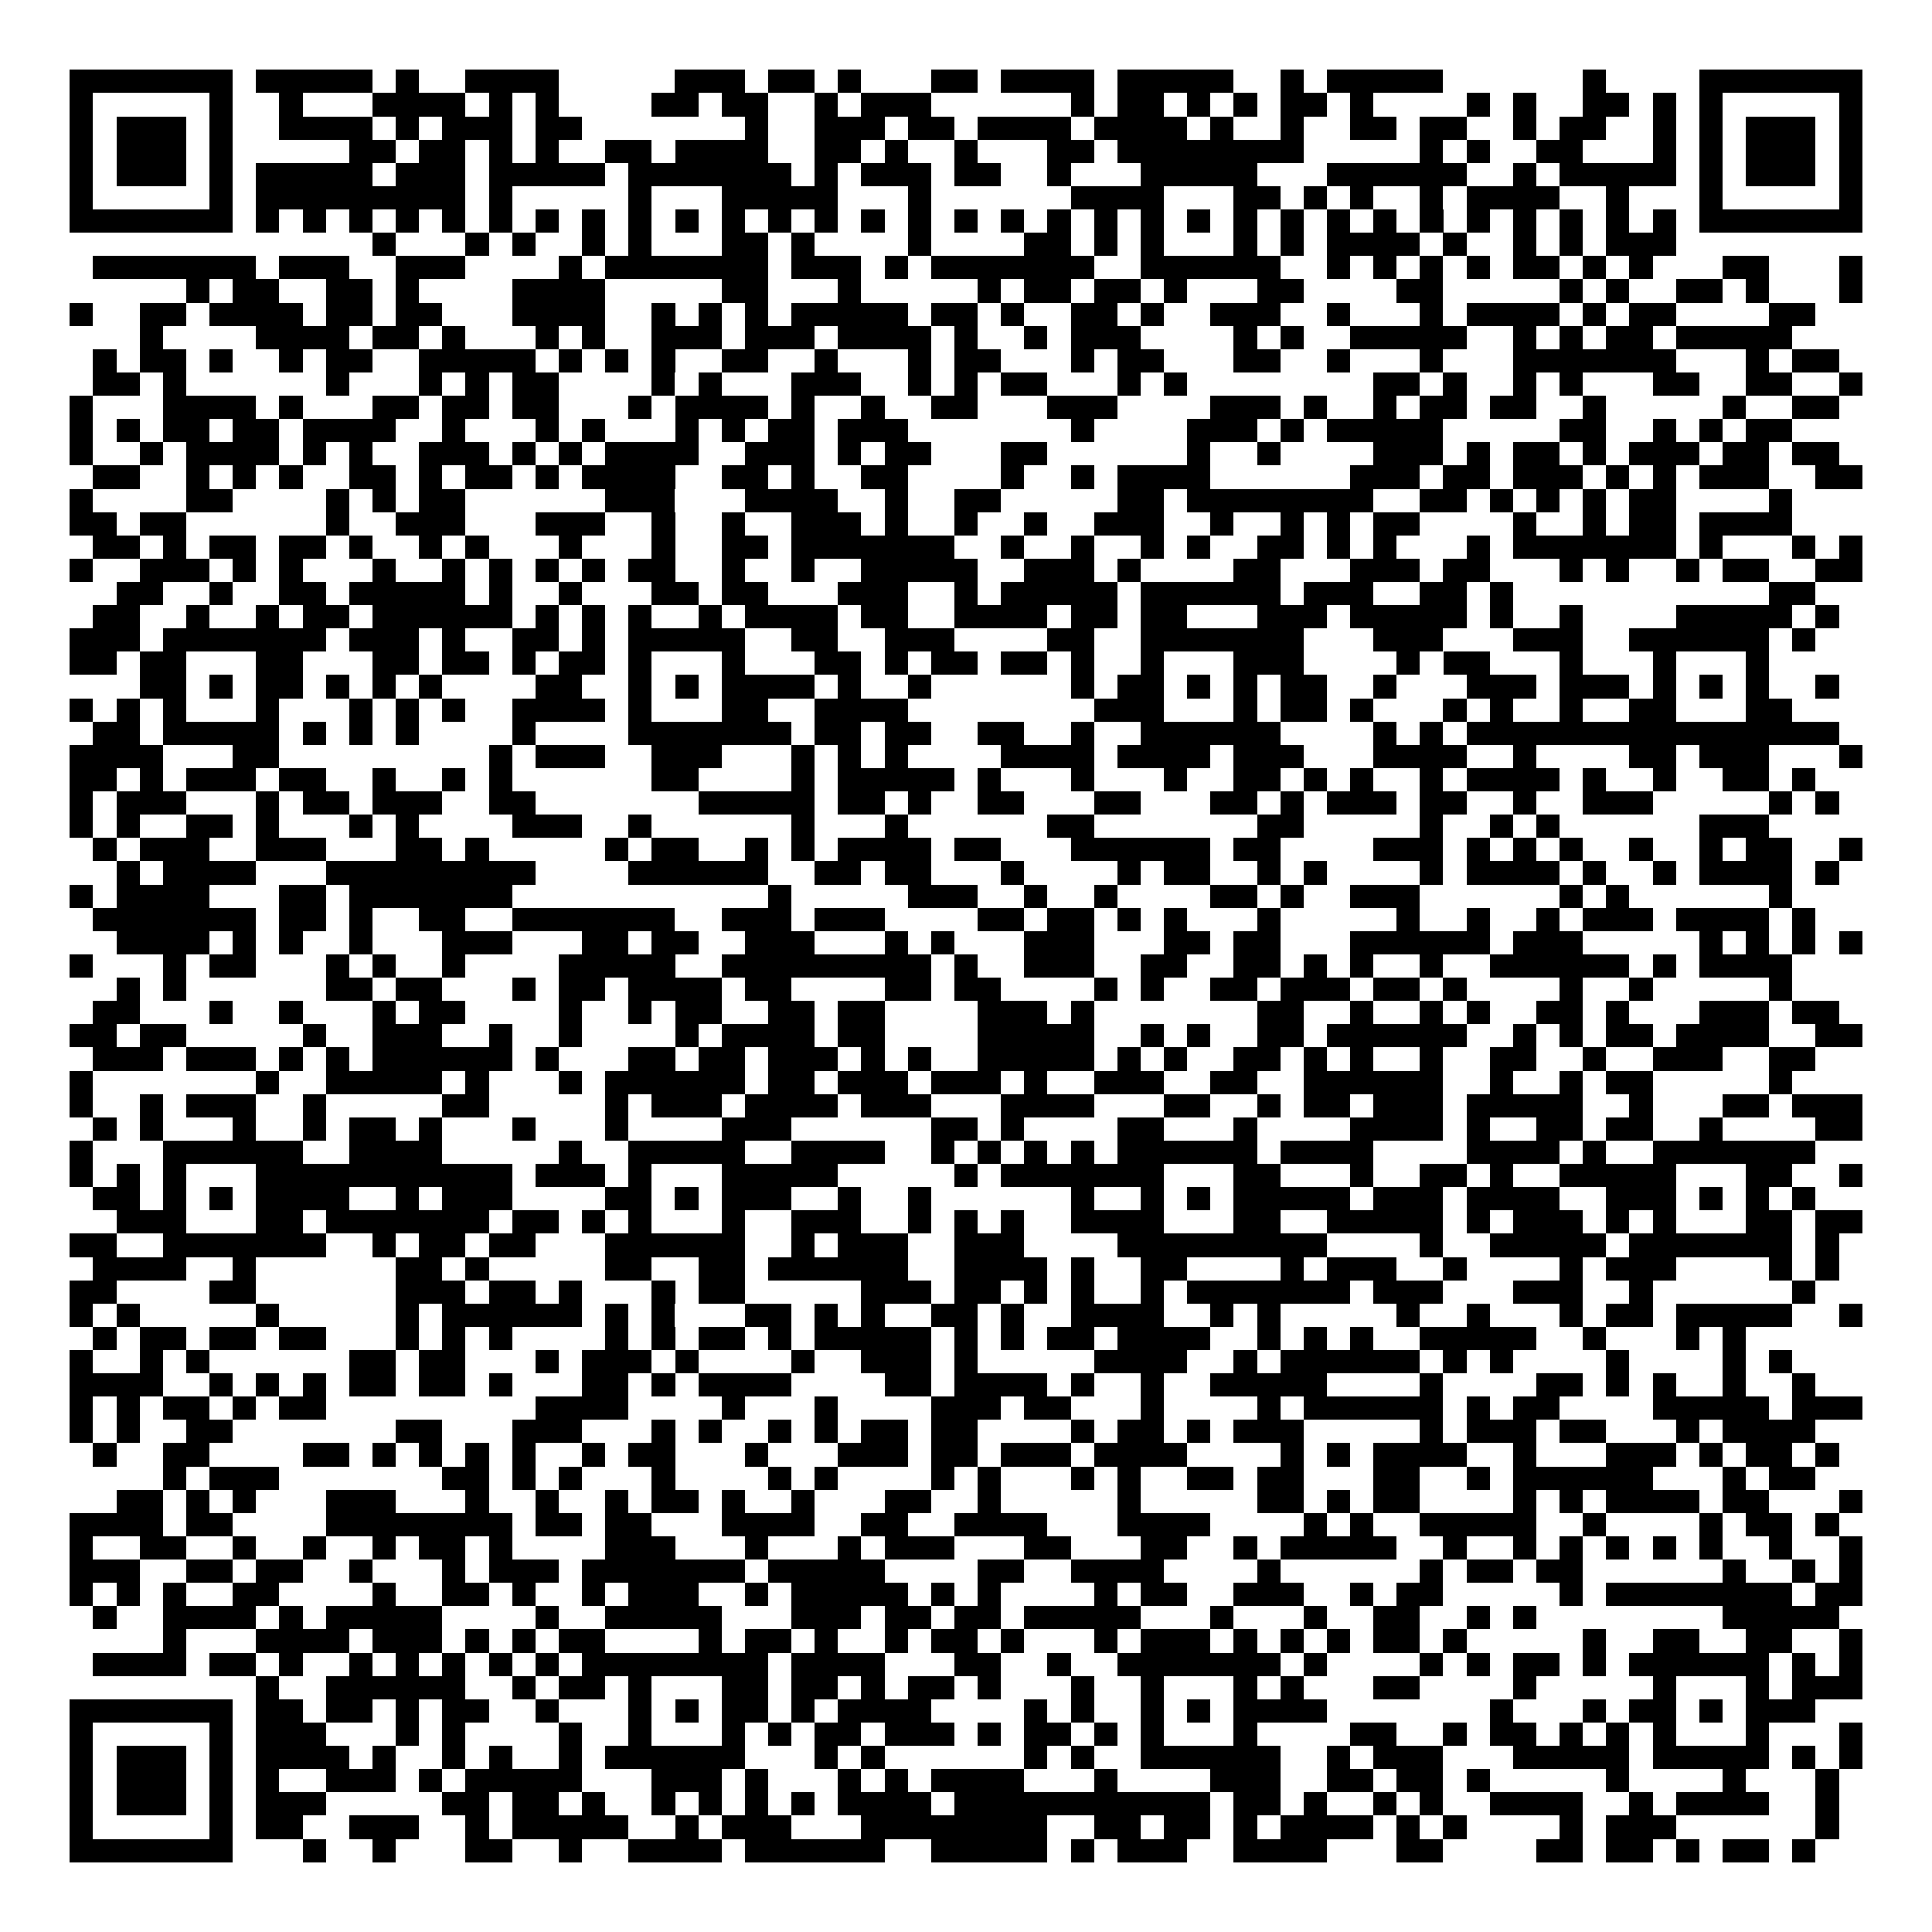 <svg xmlns="http://www.w3.org/2000/svg" width="176" height="176" viewBox="0 0 83 83" shape-rendering="crispEdges"><path fill="#ffffff" d="M0 0h83v83H0z"/><path stroke="#000000" d="M3 3.5h7m1 0h5m1 0h1m2 0h4m5 0h3m1 0h2m1 0h1m3 0h2m1 0h4m1 0h5m2 0h1m1 0h5m6 0h1m4 0h7M3 4.5h1m5 0h1m2 0h1m3 0h4m1 0h1m1 0h1m4 0h2m1 0h2m2 0h1m1 0h3m6 0h1m1 0h2m1 0h1m1 0h1m1 0h2m1 0h1m4 0h1m1 0h1m2 0h2m1 0h1m1 0h1m5 0h1M3 5.5h1m1 0h3m1 0h1m2 0h4m1 0h1m1 0h3m1 0h2m7 0h1m2 0h3m1 0h2m1 0h4m1 0h4m1 0h1m2 0h1m2 0h2m1 0h2m2 0h1m1 0h2m2 0h1m1 0h1m1 0h3m1 0h1M3 6.5h1m1 0h3m1 0h1m5 0h2m1 0h2m1 0h1m1 0h1m2 0h2m1 0h4m2 0h2m1 0h1m2 0h1m3 0h2m1 0h8m5 0h1m1 0h1m2 0h2m3 0h1m1 0h1m1 0h3m1 0h1M3 7.5h1m1 0h3m1 0h1m1 0h5m1 0h3m1 0h5m1 0h7m1 0h1m1 0h3m1 0h2m2 0h1m3 0h5m3 0h6m2 0h1m1 0h5m1 0h1m1 0h3m1 0h1M3 8.5h1m5 0h1m1 0h9m1 0h1m5 0h1m3 0h5m3 0h1m6 0h4m3 0h2m1 0h1m1 0h1m2 0h1m1 0h4m2 0h1m3 0h1m5 0h1M3 9.5h7m1 0h1m1 0h1m1 0h1m1 0h1m1 0h1m1 0h1m1 0h1m1 0h1m1 0h1m1 0h1m1 0h1m1 0h1m1 0h1m1 0h1m1 0h1m1 0h1m1 0h1m1 0h1m1 0h1m1 0h1m1 0h1m1 0h1m1 0h1m1 0h1m1 0h1m1 0h1m1 0h1m1 0h1m1 0h1m1 0h1m1 0h1m1 0h7M16 10.5h1m3 0h1m1 0h1m2 0h1m1 0h1m3 0h2m1 0h1m4 0h1m4 0h2m1 0h1m1 0h1m3 0h1m1 0h1m1 0h4m1 0h1m2 0h1m1 0h1m1 0h3M4 11.5h7m1 0h3m2 0h3m4 0h1m1 0h7m1 0h3m1 0h1m1 0h7m2 0h6m2 0h1m1 0h1m1 0h1m1 0h1m1 0h2m1 0h1m1 0h1m3 0h2m3 0h1M8 12.5h1m1 0h2m2 0h2m1 0h1m4 0h4m5 0h2m3 0h1m5 0h1m1 0h2m1 0h2m1 0h1m3 0h2m4 0h2m5 0h1m1 0h1m2 0h2m1 0h1m3 0h1M3 13.5h1m2 0h2m1 0h4m1 0h2m1 0h2m3 0h4m2 0h1m1 0h1m1 0h1m1 0h5m1 0h2m1 0h1m2 0h2m1 0h1m2 0h3m2 0h1m3 0h1m1 0h4m1 0h1m1 0h2m4 0h2M6 14.5h1m4 0h4m1 0h2m1 0h1m3 0h1m1 0h1m2 0h3m1 0h3m1 0h4m1 0h1m2 0h1m1 0h3m4 0h1m1 0h1m2 0h5m2 0h1m1 0h1m1 0h2m1 0h5M4 15.5h1m1 0h2m1 0h1m2 0h1m1 0h2m2 0h5m1 0h1m1 0h1m1 0h1m2 0h2m2 0h1m3 0h1m1 0h2m3 0h1m1 0h2m3 0h2m2 0h1m3 0h1m3 0h7m3 0h1m1 0h2M4 16.5h2m1 0h1m6 0h1m3 0h1m1 0h1m1 0h2m4 0h1m1 0h1m3 0h3m2 0h1m1 0h1m1 0h2m3 0h1m1 0h1m8 0h2m1 0h1m2 0h1m1 0h1m3 0h2m2 0h2m2 0h1M3 17.5h1m3 0h4m1 0h1m3 0h2m1 0h2m1 0h2m3 0h1m1 0h4m1 0h1m2 0h1m2 0h2m3 0h3m4 0h3m1 0h1m2 0h1m1 0h2m1 0h2m2 0h1m5 0h1m2 0h2M3 18.5h1m1 0h1m1 0h2m1 0h2m1 0h4m2 0h1m3 0h1m1 0h1m3 0h1m1 0h1m1 0h2m1 0h3m7 0h1m4 0h3m1 0h1m1 0h5m5 0h2m2 0h1m1 0h1m1 0h2M3 19.5h1m2 0h1m1 0h4m1 0h1m1 0h1m2 0h3m1 0h1m1 0h1m1 0h4m2 0h3m1 0h1m1 0h2m3 0h2m6 0h1m2 0h1m4 0h3m1 0h1m1 0h2m1 0h1m1 0h3m1 0h2m1 0h2M4 20.5h2m2 0h1m1 0h1m1 0h1m2 0h2m1 0h1m1 0h2m1 0h1m1 0h4m2 0h2m1 0h1m2 0h2m4 0h1m2 0h1m1 0h4m6 0h3m1 0h2m1 0h3m1 0h1m1 0h1m1 0h3m2 0h2M3 21.5h1m4 0h2m4 0h1m1 0h1m1 0h2m6 0h3m3 0h4m2 0h1m2 0h2m5 0h2m1 0h8m2 0h2m1 0h1m1 0h1m1 0h1m1 0h2m4 0h1M3 22.5h2m1 0h2m6 0h1m2 0h3m3 0h3m2 0h1m2 0h1m2 0h3m1 0h1m2 0h1m2 0h1m2 0h3m2 0h1m2 0h1m1 0h1m1 0h2m4 0h1m2 0h1m1 0h2m1 0h4M4 23.5h2m1 0h1m1 0h2m1 0h2m1 0h1m2 0h1m1 0h1m3 0h1m3 0h1m2 0h2m1 0h7m2 0h1m2 0h1m2 0h1m1 0h1m2 0h2m1 0h1m1 0h1m3 0h1m1 0h7m1 0h1m3 0h1m1 0h1M3 24.5h1m2 0h3m1 0h1m1 0h1m3 0h1m2 0h1m1 0h1m1 0h1m1 0h1m1 0h2m2 0h1m2 0h1m2 0h5m2 0h3m1 0h1m4 0h2m3 0h3m1 0h2m3 0h1m1 0h1m2 0h1m1 0h2m2 0h2M5 25.5h2m2 0h1m2 0h2m1 0h5m1 0h1m2 0h1m3 0h2m1 0h2m3 0h3m2 0h1m1 0h5m1 0h6m1 0h3m2 0h2m1 0h1m11 0h2M4 26.5h2m2 0h1m2 0h1m1 0h2m1 0h6m1 0h1m1 0h1m1 0h1m2 0h1m1 0h4m1 0h2m2 0h4m1 0h2m1 0h2m3 0h3m1 0h5m1 0h1m2 0h1m4 0h5m1 0h1M3 27.5h3m1 0h7m1 0h3m1 0h1m2 0h2m1 0h1m1 0h5m2 0h2m2 0h3m4 0h2m2 0h7m3 0h3m3 0h3m2 0h6m1 0h1M3 28.5h2m1 0h2m3 0h2m3 0h2m1 0h2m1 0h1m1 0h2m1 0h1m3 0h1m3 0h2m1 0h1m1 0h2m1 0h2m1 0h1m2 0h1m3 0h3m4 0h1m1 0h2m3 0h1m3 0h1m3 0h1M6 29.5h2m1 0h1m1 0h2m1 0h1m1 0h1m1 0h1m4 0h2m2 0h1m1 0h1m1 0h4m1 0h1m2 0h1m6 0h1m1 0h2m1 0h1m1 0h1m1 0h2m2 0h1m3 0h3m1 0h3m1 0h1m1 0h1m1 0h1m2 0h1M3 30.5h1m1 0h1m1 0h1m3 0h1m3 0h1m1 0h1m1 0h1m2 0h4m1 0h1m3 0h2m2 0h4m8 0h3m3 0h1m1 0h2m1 0h1m3 0h1m1 0h1m2 0h1m2 0h2m3 0h2M4 31.5h2m1 0h5m1 0h1m1 0h1m1 0h1m4 0h1m4 0h7m1 0h2m1 0h2m2 0h2m2 0h1m2 0h6m4 0h1m1 0h1m1 0h16M3 32.5h4m3 0h2m9 0h1m1 0h3m2 0h3m3 0h1m1 0h1m1 0h1m4 0h4m1 0h4m1 0h3m3 0h4m2 0h1m4 0h2m1 0h3m3 0h1M3 33.5h2m1 0h1m1 0h3m1 0h2m2 0h1m2 0h1m1 0h1m6 0h2m4 0h1m1 0h5m1 0h1m3 0h1m3 0h1m2 0h2m1 0h1m1 0h1m2 0h1m1 0h4m1 0h1m2 0h1m2 0h2m1 0h1M3 34.5h1m1 0h3m3 0h1m1 0h2m1 0h3m2 0h2m7 0h5m1 0h2m1 0h1m2 0h2m3 0h2m3 0h2m1 0h1m1 0h3m1 0h2m2 0h1m2 0h3m5 0h1m1 0h1M3 35.5h1m1 0h1m2 0h2m1 0h1m3 0h1m1 0h1m4 0h3m2 0h1m6 0h1m3 0h1m6 0h2m7 0h2m5 0h1m2 0h1m1 0h1m6 0h3M4 36.5h1m1 0h3m2 0h3m3 0h2m1 0h1m5 0h1m1 0h2m2 0h1m1 0h1m1 0h4m1 0h2m3 0h6m1 0h2m4 0h3m1 0h1m1 0h1m1 0h1m2 0h1m2 0h1m1 0h2m2 0h1M5 37.5h1m1 0h4m3 0h9m4 0h6m2 0h2m1 0h2m3 0h1m4 0h1m1 0h2m2 0h1m1 0h1m4 0h1m1 0h4m1 0h1m2 0h1m1 0h4m1 0h1M3 38.5h1m1 0h4m3 0h2m1 0h7m11 0h1m5 0h3m2 0h1m2 0h1m4 0h2m1 0h1m2 0h3m6 0h1m1 0h1m6 0h1M4 39.5h7m1 0h2m1 0h1m2 0h2m2 0h7m2 0h3m1 0h3m4 0h2m1 0h2m1 0h1m1 0h1m3 0h1m5 0h1m2 0h1m2 0h1m1 0h3m1 0h4m1 0h1M5 40.5h4m1 0h1m1 0h1m2 0h1m3 0h3m3 0h2m1 0h2m2 0h3m3 0h1m1 0h1m3 0h3m3 0h2m1 0h2m3 0h6m1 0h3m5 0h1m1 0h1m1 0h1m1 0h1M3 41.5h1m3 0h1m1 0h2m3 0h1m1 0h1m2 0h1m4 0h5m2 0h9m1 0h1m2 0h3m2 0h2m2 0h2m1 0h1m1 0h1m2 0h1m2 0h6m1 0h1m1 0h4M5 42.5h1m1 0h1m6 0h2m1 0h2m3 0h1m1 0h2m1 0h4m1 0h2m4 0h2m1 0h2m4 0h1m1 0h1m2 0h2m1 0h3m1 0h2m1 0h1m4 0h1m2 0h1m5 0h1M4 43.5h2m3 0h1m2 0h1m3 0h1m1 0h2m4 0h1m2 0h1m1 0h2m2 0h2m1 0h2m4 0h3m1 0h1m7 0h2m2 0h1m2 0h1m1 0h1m2 0h2m1 0h1m3 0h3m1 0h2M3 44.5h2m1 0h2m5 0h1m2 0h3m2 0h1m2 0h1m4 0h1m1 0h4m1 0h2m4 0h5m2 0h1m1 0h1m2 0h2m1 0h6m2 0h1m1 0h1m1 0h2m1 0h4m2 0h2M4 45.5h3m1 0h3m1 0h1m1 0h1m1 0h6m1 0h1m3 0h2m1 0h2m1 0h3m1 0h1m1 0h1m2 0h5m1 0h1m1 0h1m2 0h2m1 0h1m1 0h1m2 0h1m2 0h2m2 0h1m2 0h3m2 0h2M3 46.5h1m7 0h1m2 0h5m1 0h1m3 0h1m1 0h6m1 0h2m1 0h3m1 0h3m1 0h1m2 0h3m2 0h2m2 0h6m2 0h1m2 0h1m1 0h2m5 0h1M3 47.5h1m2 0h1m1 0h3m2 0h1m5 0h2m5 0h1m1 0h3m1 0h4m1 0h3m3 0h4m3 0h2m2 0h1m1 0h2m1 0h3m1 0h5m2 0h1m3 0h2m1 0h3M4 48.5h1m1 0h1m3 0h1m2 0h1m1 0h2m1 0h1m3 0h1m3 0h1m4 0h3m6 0h2m1 0h1m4 0h2m3 0h1m4 0h4m1 0h1m2 0h2m1 0h2m2 0h1m4 0h2M3 49.5h1m3 0h6m2 0h4m5 0h1m2 0h5m2 0h4m2 0h1m1 0h1m1 0h1m1 0h1m1 0h6m1 0h4m4 0h4m1 0h1m2 0h7M3 50.5h1m1 0h1m1 0h1m3 0h11m1 0h3m1 0h1m3 0h5m5 0h1m1 0h7m3 0h2m3 0h1m2 0h2m1 0h1m2 0h5m3 0h2m2 0h1M4 51.5h2m1 0h1m1 0h1m1 0h4m2 0h1m1 0h3m4 0h2m1 0h1m1 0h3m2 0h1m2 0h1m6 0h1m2 0h1m1 0h1m1 0h5m1 0h3m1 0h4m2 0h3m1 0h1m1 0h1m1 0h1M5 52.5h3m3 0h2m1 0h7m1 0h2m1 0h1m1 0h1m3 0h1m2 0h3m2 0h1m1 0h1m1 0h1m2 0h4m3 0h2m2 0h5m1 0h1m1 0h3m1 0h1m1 0h1m3 0h2m1 0h2M3 53.5h2m2 0h7m2 0h1m1 0h2m1 0h2m3 0h6m2 0h1m1 0h3m2 0h3m4 0h9m4 0h1m2 0h5m1 0h7m1 0h1M4 54.5h4m2 0h1m6 0h2m1 0h1m5 0h2m2 0h2m1 0h6m2 0h4m1 0h1m2 0h2m4 0h1m1 0h3m2 0h1m4 0h1m1 0h3m4 0h1m1 0h1M3 55.5h2m4 0h2m6 0h3m1 0h2m1 0h1m3 0h1m1 0h2m5 0h3m1 0h2m1 0h1m1 0h1m2 0h1m1 0h7m1 0h3m3 0h3m2 0h1m6 0h1M3 56.5h1m1 0h1m5 0h1m5 0h1m1 0h6m1 0h1m1 0h1m3 0h2m1 0h1m1 0h1m2 0h2m1 0h1m2 0h4m2 0h1m1 0h1m5 0h1m2 0h1m3 0h1m1 0h2m1 0h5m2 0h1M4 57.5h1m1 0h2m1 0h2m1 0h2m3 0h1m1 0h1m1 0h1m4 0h1m1 0h1m1 0h2m1 0h1m1 0h5m1 0h1m1 0h1m1 0h2m1 0h4m2 0h1m1 0h1m1 0h1m2 0h5m2 0h1m3 0h1m1 0h1M3 58.5h1m2 0h1m1 0h1m6 0h2m1 0h2m3 0h1m1 0h3m1 0h1m4 0h1m2 0h3m1 0h1m5 0h4m2 0h1m1 0h6m1 0h1m1 0h1m4 0h1m4 0h1m1 0h1M3 59.5h4m2 0h1m1 0h1m1 0h1m1 0h2m1 0h2m1 0h1m3 0h2m1 0h1m1 0h4m4 0h2m1 0h4m1 0h1m2 0h1m2 0h5m4 0h1m4 0h2m1 0h1m1 0h1m2 0h1m2 0h1M3 60.5h1m1 0h1m1 0h2m1 0h1m1 0h2m9 0h4m4 0h1m3 0h1m4 0h3m1 0h2m3 0h1m4 0h1m1 0h6m1 0h1m1 0h2m4 0h5m1 0h3M3 61.5h1m1 0h1m2 0h2m7 0h2m3 0h3m3 0h1m1 0h1m2 0h1m1 0h1m1 0h2m1 0h2m4 0h1m1 0h2m1 0h1m1 0h3m5 0h1m1 0h3m1 0h2m3 0h1m1 0h4M4 62.5h1m2 0h2m4 0h2m1 0h1m1 0h1m1 0h1m1 0h1m2 0h1m1 0h2m3 0h1m3 0h3m1 0h2m1 0h3m1 0h4m4 0h1m1 0h1m1 0h4m2 0h1m3 0h3m1 0h1m1 0h2m1 0h1M7 63.5h1m1 0h3m7 0h2m1 0h1m1 0h1m3 0h1m4 0h1m1 0h1m4 0h1m1 0h1m3 0h1m1 0h1m2 0h2m1 0h2m3 0h2m2 0h1m1 0h6m3 0h1m1 0h2M5 64.5h2m1 0h1m1 0h1m3 0h3m3 0h1m2 0h1m2 0h1m1 0h2m1 0h1m2 0h1m3 0h2m2 0h1m5 0h1m5 0h2m1 0h1m1 0h2m4 0h1m1 0h1m1 0h4m1 0h2m3 0h1M3 65.5h4m1 0h2m4 0h8m1 0h2m1 0h2m3 0h4m2 0h2m2 0h4m3 0h4m4 0h1m1 0h1m2 0h5m2 0h1m4 0h1m1 0h2m1 0h1M3 66.5h1m2 0h2m2 0h1m2 0h1m2 0h1m1 0h2m1 0h1m4 0h3m3 0h1m3 0h1m1 0h3m3 0h2m3 0h2m2 0h1m1 0h5m2 0h1m2 0h1m1 0h1m1 0h1m1 0h1m1 0h1m2 0h1m2 0h1M3 67.5h3m2 0h2m1 0h2m2 0h1m3 0h1m1 0h3m1 0h7m1 0h5m4 0h2m2 0h4m4 0h1m6 0h1m1 0h2m1 0h2m6 0h1m2 0h1m1 0h1M3 68.5h1m1 0h1m1 0h1m2 0h2m4 0h1m2 0h2m1 0h1m2 0h1m1 0h3m2 0h1m1 0h5m1 0h1m1 0h1m4 0h1m1 0h2m2 0h3m2 0h1m1 0h2m5 0h1m1 0h8m1 0h2M4 69.5h1m2 0h4m1 0h1m1 0h5m4 0h1m2 0h5m3 0h3m1 0h2m1 0h2m1 0h5m3 0h1m3 0h1m2 0h2m2 0h1m1 0h1m8 0h5M7 70.5h1m3 0h4m1 0h3m1 0h1m1 0h1m1 0h2m4 0h1m1 0h2m1 0h1m2 0h1m1 0h2m1 0h1m3 0h1m1 0h3m1 0h1m1 0h1m1 0h1m1 0h2m1 0h1m5 0h1m2 0h2m2 0h2m2 0h1M4 71.5h4m1 0h2m1 0h1m2 0h1m1 0h1m1 0h1m1 0h1m1 0h1m1 0h8m1 0h4m3 0h2m2 0h1m2 0h7m1 0h1m4 0h1m1 0h1m1 0h2m1 0h1m1 0h6m1 0h1m1 0h1M11 72.5h1m2 0h6m2 0h1m1 0h2m1 0h1m3 0h2m1 0h2m1 0h1m1 0h2m1 0h1m3 0h1m2 0h1m3 0h1m1 0h1m3 0h2m4 0h1m5 0h1m3 0h1m1 0h3M3 73.5h7m1 0h2m1 0h2m1 0h1m1 0h2m2 0h1m3 0h1m1 0h1m1 0h2m1 0h1m1 0h4m4 0h1m1 0h1m2 0h1m1 0h1m1 0h4m7 0h1m3 0h1m1 0h2m1 0h1m1 0h3M3 74.5h1m5 0h1m1 0h3m3 0h1m1 0h1m4 0h1m2 0h1m3 0h1m1 0h1m1 0h2m1 0h3m1 0h1m1 0h2m1 0h1m1 0h1m3 0h1m4 0h2m2 0h1m1 0h2m1 0h1m1 0h1m1 0h1m3 0h1m3 0h1M3 75.5h1m1 0h3m1 0h1m1 0h4m1 0h1m2 0h1m1 0h1m2 0h1m1 0h6m3 0h1m1 0h1m6 0h1m1 0h1m2 0h6m2 0h1m1 0h3m3 0h5m1 0h5m1 0h1m1 0h1M3 76.5h1m1 0h3m1 0h1m1 0h1m2 0h3m1 0h1m1 0h5m3 0h3m1 0h1m3 0h1m1 0h1m1 0h4m3 0h1m4 0h3m2 0h2m1 0h2m1 0h1m5 0h1m4 0h1m3 0h1M3 77.5h1m1 0h3m1 0h1m1 0h3m5 0h2m1 0h2m1 0h1m2 0h1m1 0h1m1 0h1m1 0h1m1 0h4m1 0h11m1 0h2m1 0h1m2 0h1m1 0h1m2 0h4m2 0h1m1 0h4m2 0h1M3 78.5h1m5 0h1m1 0h2m2 0h3m2 0h1m1 0h5m2 0h1m1 0h3m3 0h8m2 0h2m1 0h2m1 0h1m1 0h4m1 0h1m1 0h1m4 0h1m1 0h3m6 0h1M3 79.5h7m3 0h1m2 0h1m3 0h2m2 0h1m2 0h4m1 0h6m2 0h5m1 0h1m1 0h3m2 0h4m3 0h2m4 0h2m1 0h2m1 0h1m1 0h2m1 0h1"/></svg>

